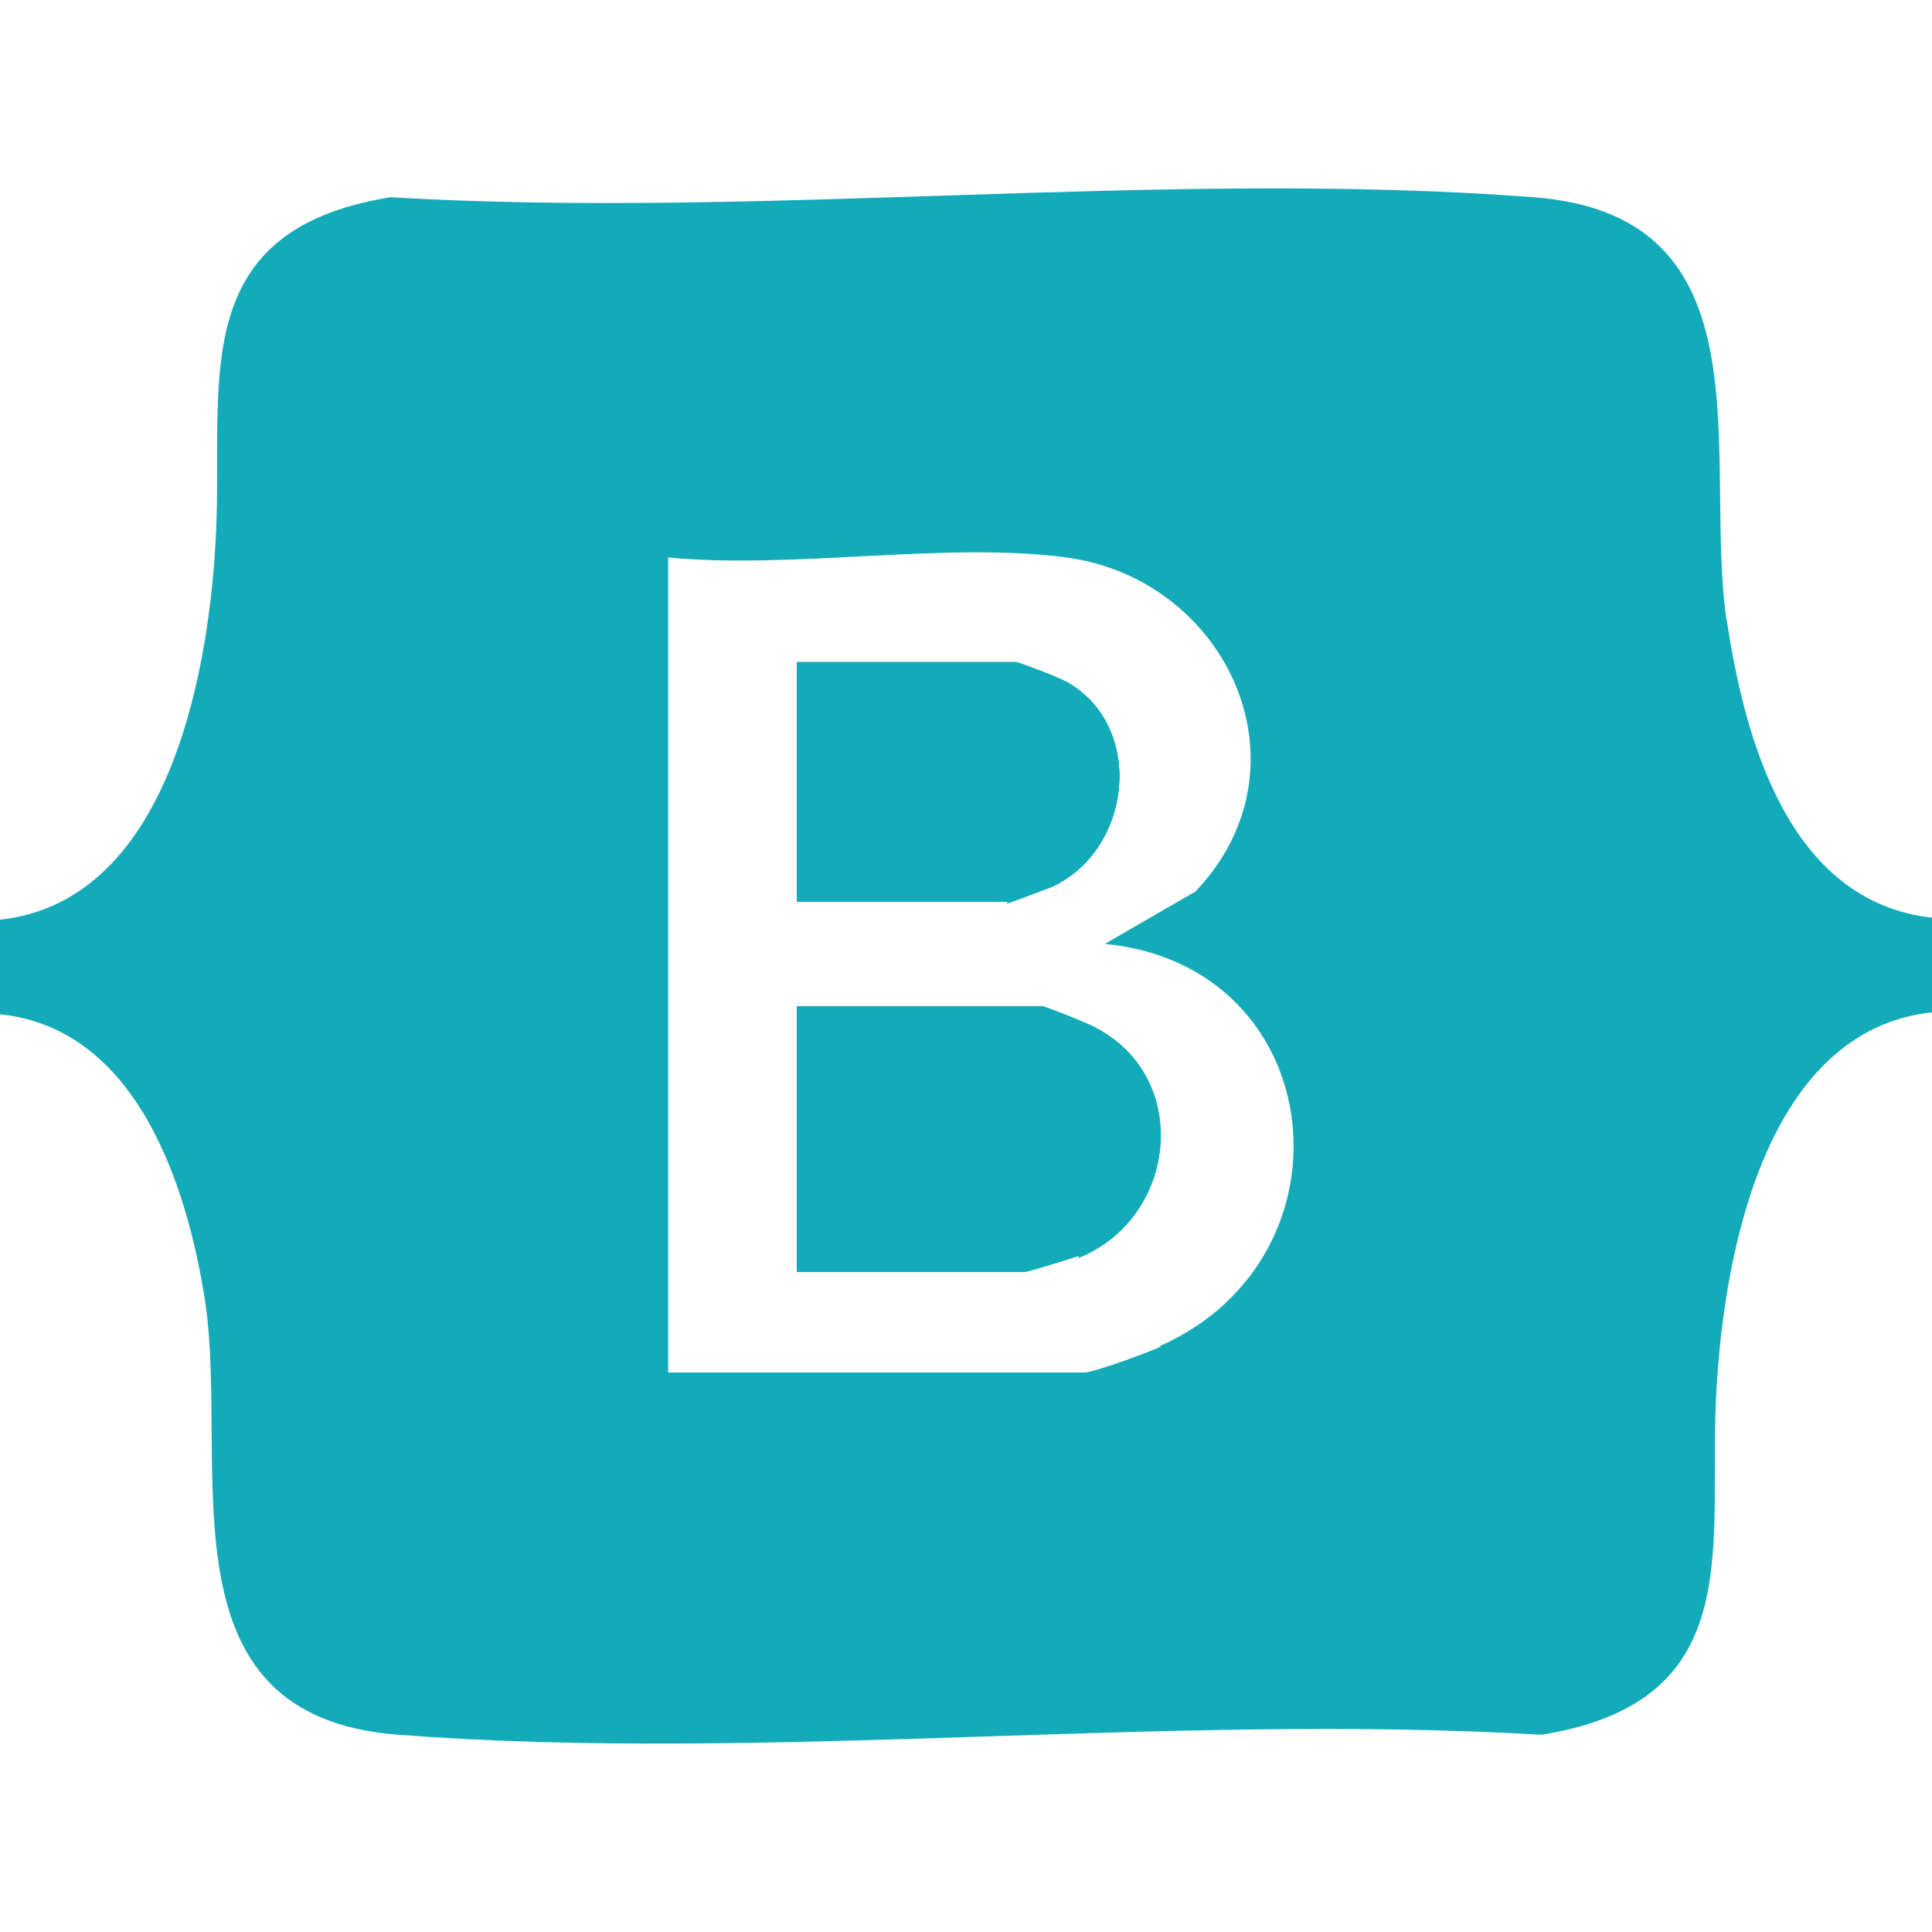 <svg xmlns="http://www.w3.org/2000/svg" id="Layer_1" viewBox="0 0 96 96"><defs><style>      .st0 {        fill: #13abb9;      }    </style></defs><g id="K9dr9b"><g><path class="st0" d="M50.1,44.8h-10.5v-11.9h10.9c.1,0,2.5.9,2.7,1.1,3.7,2.3,3,8.3-1,10.1-.3.1-2.1.8-2.2.8Z"></path><path class="st0" d="M53.6,62.4c-.3.1-2.5.8-2.7.8h-11.3v-13.2h12.2c.1,0,2.4.9,2.7,1.1,4.7,2.5,4,9.4-.9,11.4Z"></path><path class="st0" d="M85.8,30.9c-1.2-8.2,2.3-20.2-9.6-21.1-18.3-1.4-38.3,1.1-56.8,0-10.5,1.7-8.2,9.6-8.7,17.3-.4,6.8-2.5,17.7-10.7,18.6v4.7c6.8.7,9.3,8.5,10.2,14.3,1.2,8.3-2.4,20.6,9.6,21.5,18.3,1.4,38.3-1.1,56.8,0,10.5-1.7,8.2-9.6,8.7-17.3.4-6.8,2.5-17.7,10.7-18.6v-4.7c-7.1-.8-9.3-8.8-10.2-14.8ZM57.7,66.9c-.6.3-3.4,1.3-3.8,1.3h-20.7V27.7c6.2.6,13.8-.8,19.8,0,8,1.1,12.3,10.4,6.4,16.6l-4.5,2.6c11.2,1.1,12.7,15.6,2.7,20Z"></path><path class="st0" d="M50.1,44.8h-10.5v-11.9h10.9c.1,0,2.5.9,2.7,1.1,3.7,2.3,3,8.3-1,10.1-.3.1-2.1.8-2.2.8Z"></path><path class="st0" d="M53.6,62.4c-.3.1-2.5.8-2.7.8h-11.3v-13.2h12.2c.1,0,2.4.9,2.7,1.1,4.7,2.5,4,9.4-.9,11.4Z"></path><path class="st0" d="M53.6,62.4c-.3.1-2.5.8-2.7.8h-11.3v-13.2h12.2c.1,0,2.4.9,2.7,1.1,4.7,2.5,4,9.4-.9,11.4Z"></path><path class="st0" d="M52.3,44c-.3.1-2.1.8-2.2.8h-10.5v-11.9h10.9c.1,0,2.5.9,2.7,1.1,3.7,2.3,3,8.3-1,10.1Z"></path></g></g></svg>
